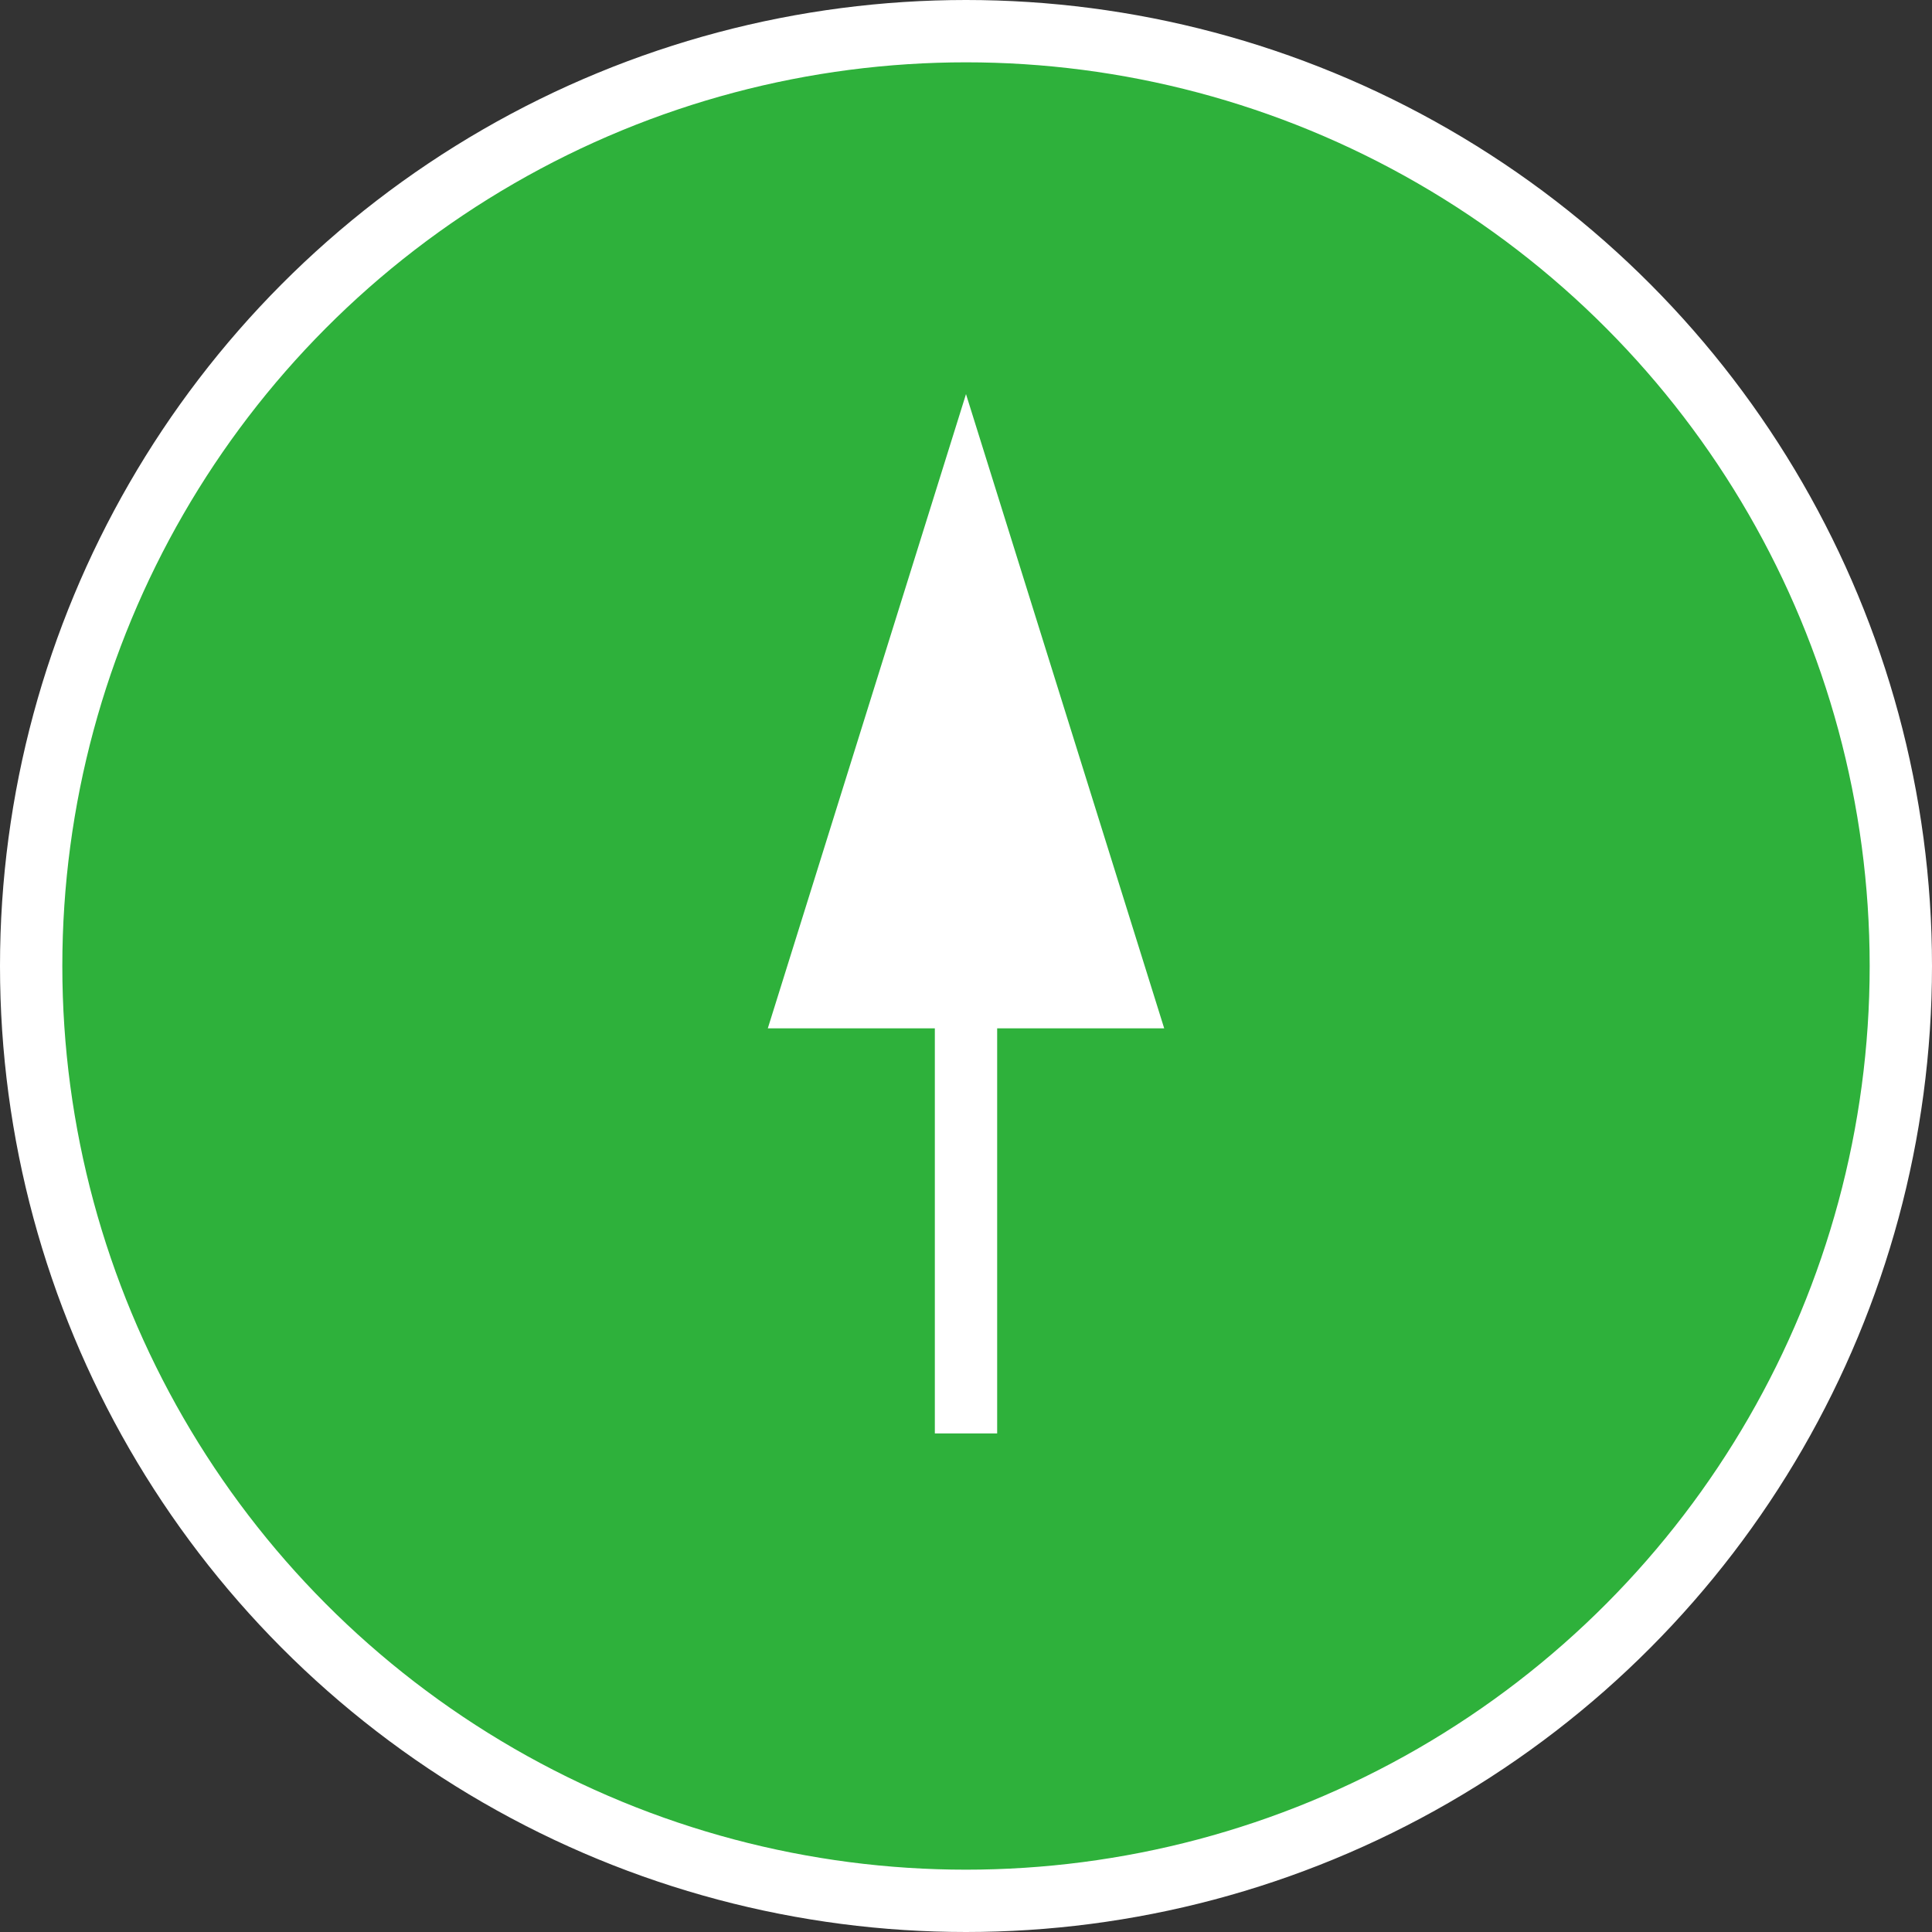 <?xml version="1.0" encoding="UTF-8"?>
<svg id="_レイヤー_2" xmlns="http://www.w3.org/2000/svg" version="1.1" viewBox="0 0 62 62">
  <rect x="0" y="0" width="62" height="62" fill="#333333" stroke="none"/>
  <!-- Generator: Adobe Illustrator 29.7.1, SVG Export Plug-In . SVG Version: 2.1.1 Build 8)  -->
  <defs>
    <style>
      .st0 {
        fill: #2eb13b;
      }

      .st0, .st1, .st2 {
        stroke: #fff;
        stroke-miterlimit: 10;
        stroke-width: 2px;
      }

      .st1 {
        fill: #fff;
      }

      .st2 {
        fill: none;
      }
    </style>
  </defs>
  <g id="main">
    <g>
      <circle class="st0" cx="31" cy="31" r="30"/>
      <g>
        <polygon class="st1" points="31 16 26 32 36 32 31 16"/>
        <line class="st2" x1="31" y1="46" x2="31" y2="18"/>
      </g>
    </g>
  </g>
</svg>